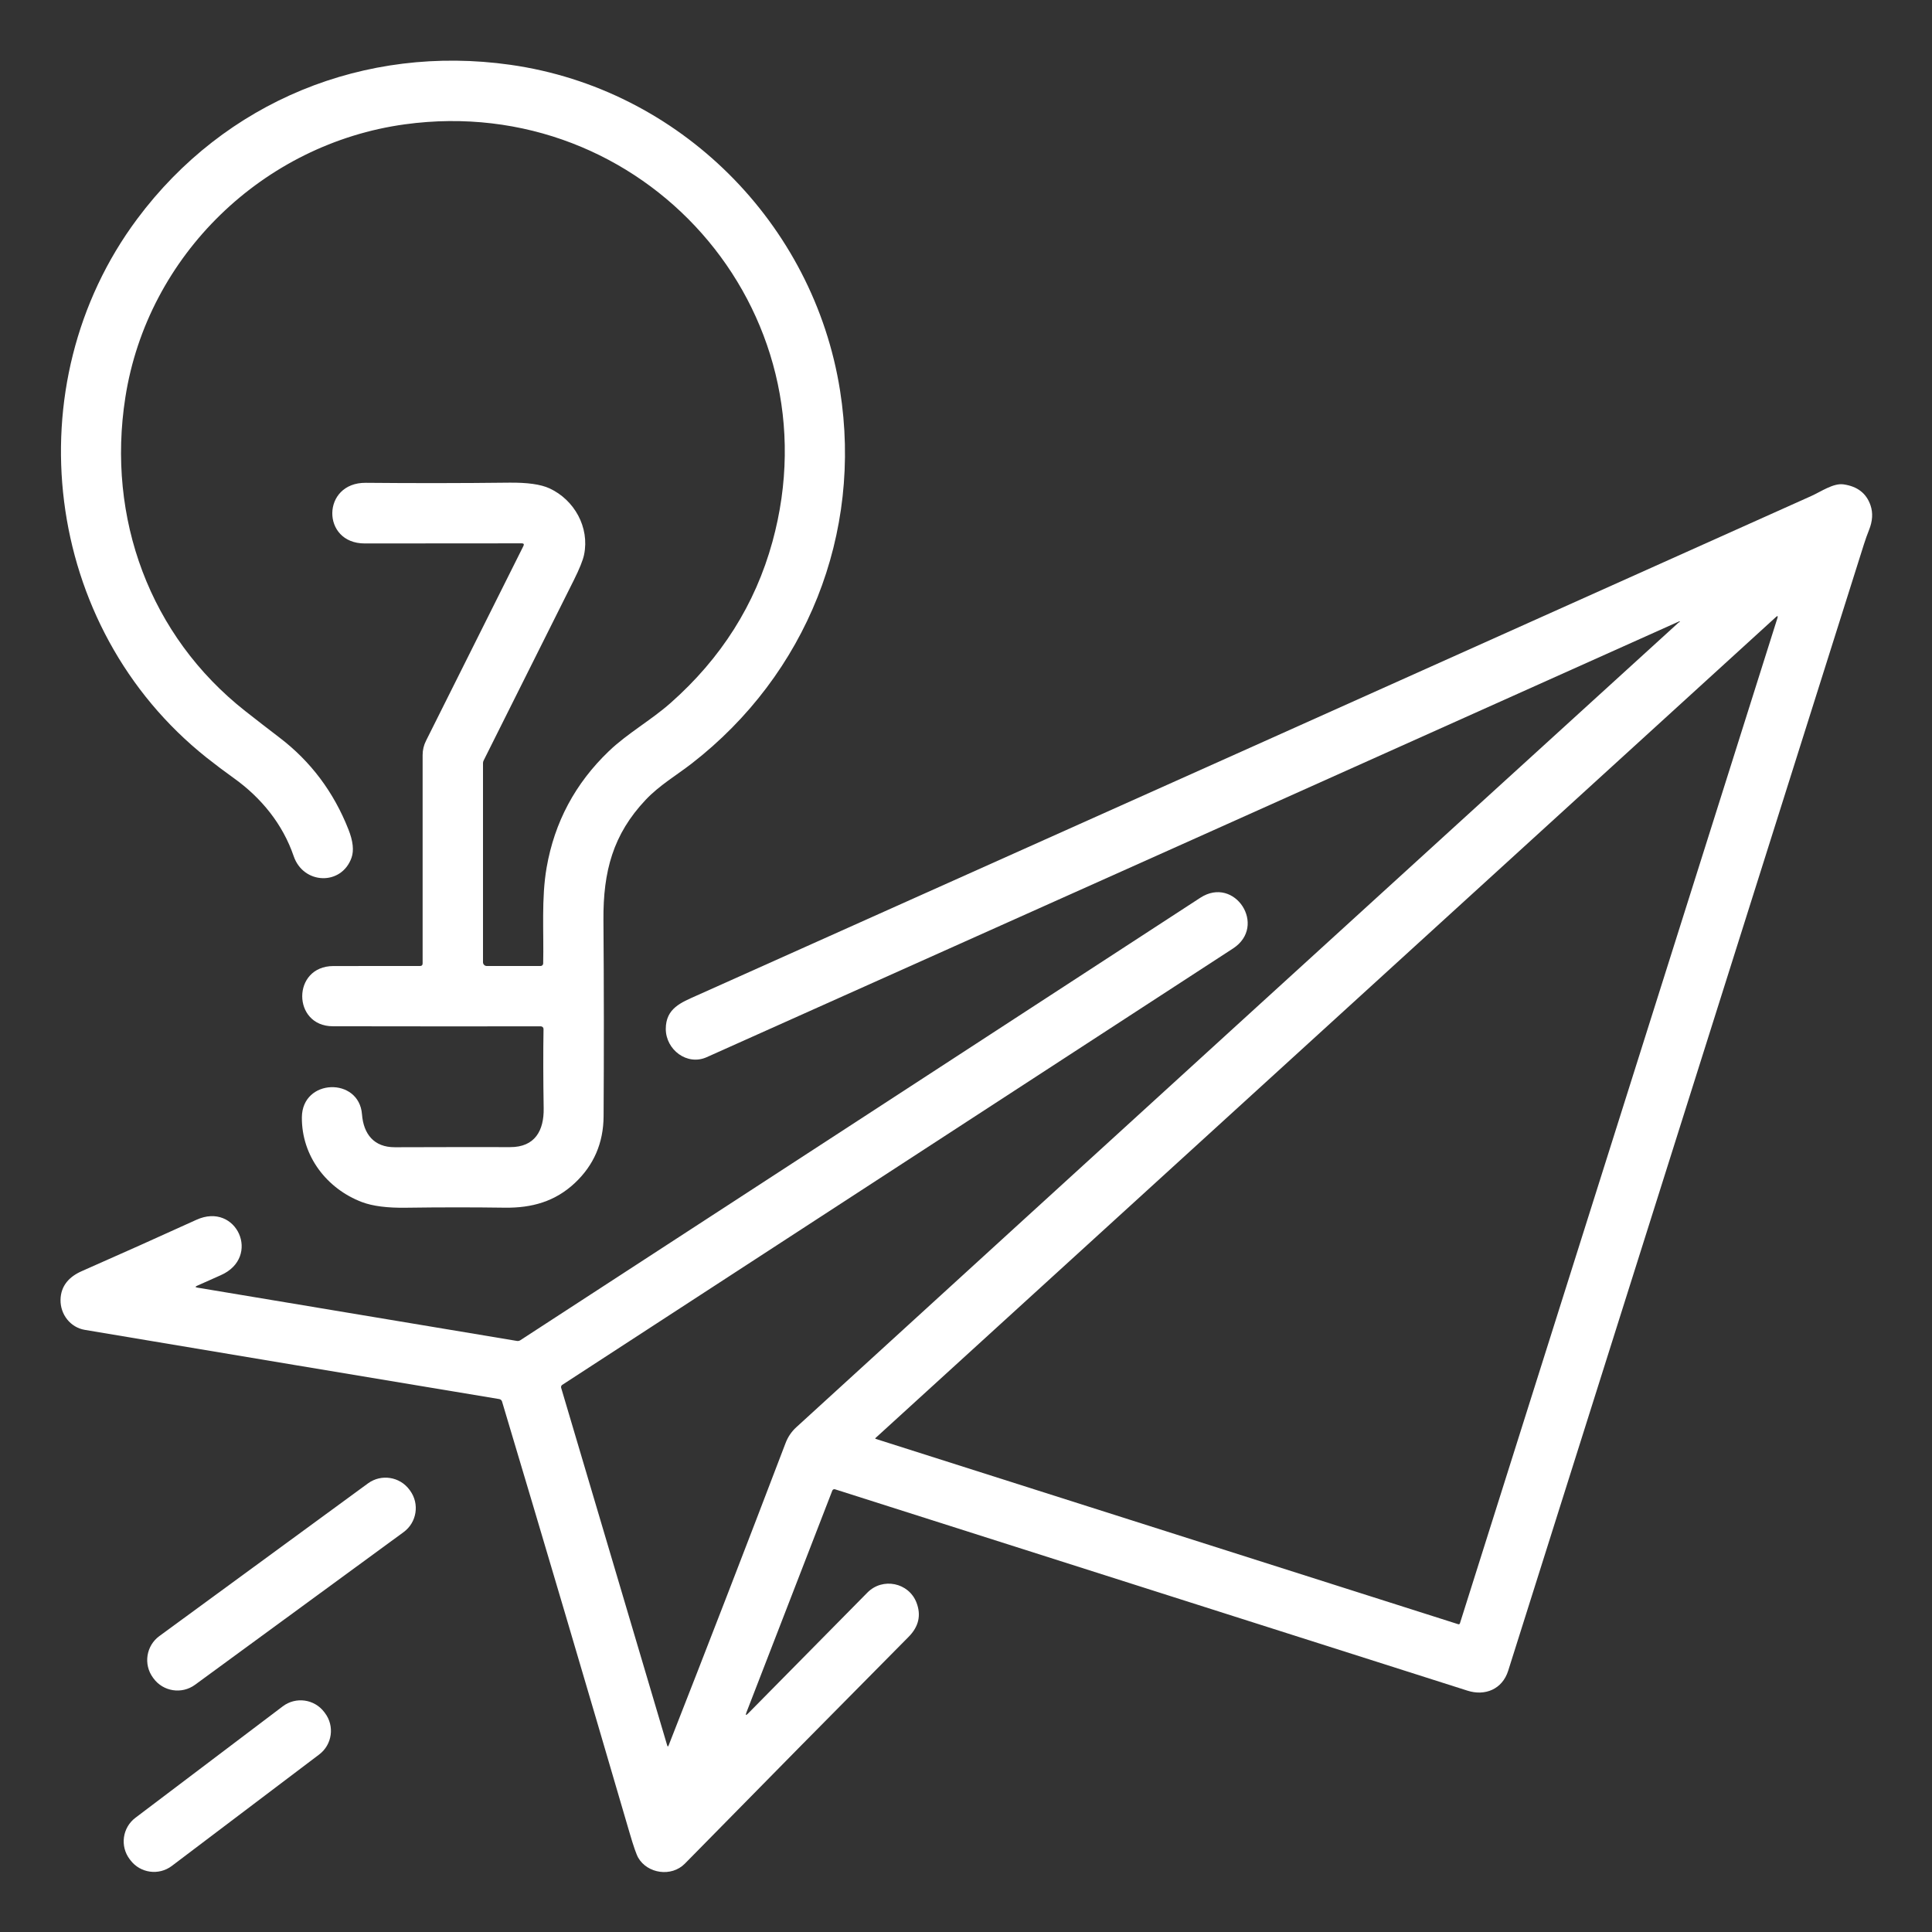 <?xml version="1.0" encoding="UTF-8"?> <svg xmlns="http://www.w3.org/2000/svg" width="512" height="512" viewBox="0 0 512 512" fill="none"><rect x="0" y="0" width="512" height="512" fill="#333333" stroke="none"/><path d="M138.269 143.99C123.089 143.99 109.219 144 96.659 144.02C85.099 144.04 85.199 127.84 96.949 127.95C109.636 128.07 122.276 128.057 134.869 127.91C139.729 127.85 143.313 128.353 145.619 129.42C152.209 132.46 156.279 139.75 154.789 146.99C154.489 148.457 153.583 150.71 152.069 153.75C144.083 169.75 136.113 185.687 128.159 201.56C128.054 201.77 127.999 202.003 127.999 202.24V255C127.999 255.265 128.105 255.52 128.292 255.707C128.48 255.895 128.734 256 128.999 256H143.269C143.448 256 143.619 255.93 143.747 255.804C143.874 255.679 143.947 255.509 143.949 255.33C144.139 246.92 143.439 238.08 144.859 229.92C146.953 217.88 152.449 207.597 161.349 199.07C166.289 194.34 172.509 190.89 177.659 186.34C191.113 174.473 200.126 160.223 204.699 143.59C221.669 81.92 170.389 24.29 107.279 32.95C69.869 38.08 39.109 67.57 33.219 105.31C28.219 137.33 39.729 168.54 64.969 188.42C68.049 190.84 71.083 193.19 74.069 195.47C82.336 201.77 88.426 209.883 92.339 219.81C93.559 222.89 93.833 225.387 93.159 227.3C90.529 234.76 80.409 234.44 77.829 226.89C74.939 218.43 69.259 211.42 61.949 206.2C59.443 204.407 57.043 202.6 54.749 200.78C11.299 166.23 3.639 101.93 36.349 58.03C59.579 26.85 96.639 11.71 135.239 17.17C180.179 23.53 215.639 59.26 222.619 103.48C228.619 141.43 213.789 178.69 183.299 202.35C179.209 205.51 174.749 208.11 171.119 211.95C162.459 221.11 159.829 230.9 159.919 243.79C160.053 261.67 160.066 279.017 159.959 295.83C159.913 302.89 157.373 308.783 152.339 313.51C147.119 318.41 140.949 320.15 133.749 320.05C125.403 319.93 116.679 319.933 107.579 320.06C102.646 320.133 98.766 319.637 95.939 318.57C86.629 315.05 79.909 306.39 79.999 296.08C80.089 285.79 95.159 285.39 95.929 295.29C96.329 300.53 99.099 304.05 104.639 304.03C116.273 303.99 126.459 303.98 135.199 304C141.779 304.02 144.179 299.59 144.079 293.71C143.953 285.99 143.939 278.99 144.039 272.71C144.041 272.616 144.023 272.522 143.988 272.435C143.953 272.348 143.901 272.268 143.835 272.201C143.769 272.134 143.69 272.081 143.603 272.045C143.517 272.009 143.423 271.99 143.329 271.99C124.609 272.01 106.229 272.003 88.189 271.97C77.419 271.95 77.309 256.03 88.369 256.01C96.169 255.99 103.816 255.987 111.309 256C111.769 256 111.999 255.77 111.999 255.31V200.1C111.999 198.773 112.296 197.517 112.889 196.33L138.709 144.7C138.943 144.227 138.796 143.99 138.269 143.99Z" fill="white"></path><path d="M197.82 453.79C197.513 454.59 197.66 454.687 198.26 454.08C208.78 443.393 219.32 432.713 229.88 422.04C233.9 417.97 240.83 419.38 242.88 424.71C244.166 428.057 243.47 431.08 240.79 433.78C222.376 452.347 202.616 472.377 181.51 493.87C177.92 497.53 171.57 496.5 169.15 492.34C168.643 491.46 167.866 489.223 166.82 485.63C155.32 446.29 144.06 408.213 133.04 371.4C132.988 371.238 132.893 371.093 132.764 370.982C132.635 370.87 132.478 370.797 132.31 370.77C96.21 364.777 59.6 358.663 22.48 352.43C18.62 351.78 15.99 348.31 16.04 344.5C16.09 340.71 18.4 338.3 21.66 336.87C31.82 332.397 41.95 327.86 52.05 323.26C62.72 318.4 69.34 333.16 58.51 337.94C56.383 338.88 54.29 339.813 52.23 340.74C51.703 340.973 51.723 341.137 52.29 341.23L136.99 355.36C137.298 355.412 137.615 355.348 137.88 355.18C196.873 316.82 256.943 277.733 318.09 237.92C327.23 231.97 335.92 245.41 326.76 251.36C267.553 289.88 208.296 328.43 148.99 367.01C148.868 367.091 148.775 367.209 148.725 367.348C148.675 367.486 148.669 367.637 148.71 367.78L176.81 462.54C176.923 462.913 177.05 462.92 177.19 462.56C187.45 436.433 197.783 409.717 208.19 382.41C208.81 380.79 209.753 379.4 211.02 378.24C288.673 307.307 366.606 236.23 444.82 165.01C444.886 164.943 444.963 164.907 445.05 164.9C445.103 164.893 445.133 164.863 445.14 164.81C445.146 164.777 445.146 164.743 445.14 164.71C445.133 164.643 445.1 164.623 445.04 164.65C358.926 203.297 273.003 241.803 187.27 280.17C182.1 282.49 176.44 278.2 176.44 272.67C176.45 267.19 180.52 265.68 184.66 263.82C283.02 219.793 381.46 175.673 479.98 131.46C482.59 130.29 485.84 127.99 488.53 128.36C492.23 128.88 494.623 130.737 495.71 133.93C496.39 135.923 496.26 138.09 495.32 140.43C494.82 141.69 494.366 142.96 493.96 144.24C462.346 244.4 430.923 343.903 399.69 442.75C398.13 447.7 393.52 449.52 388.92 448.05C332.093 429.957 276.216 412.167 221.29 394.68C221.149 394.634 220.996 394.644 220.862 394.707C220.728 394.77 220.624 394.882 220.57 395.02L197.82 453.79ZM232.1 381.33L386.47 430.44C386.555 430.465 386.646 430.456 386.724 430.415C386.803 430.374 386.862 430.304 386.89 430.22L471.03 163.81C471.216 163.21 471.08 163.12 470.62 163.54L232.05 381.06C231.91 381.187 231.926 381.277 232.1 381.33Z" fill="white"></path><path d="M97.513 393.116L42.236 433.573C38.724 436.143 37.961 441.074 40.531 444.585L40.673 444.779C43.243 448.291 48.174 449.054 51.685 446.484L106.962 406.027C110.474 403.457 111.237 398.527 108.667 395.015L108.525 394.821C105.955 391.309 101.024 390.546 97.513 393.116Z" fill="white"></path><path d="M74.939 452.193L35.89 481.726C32.436 484.338 31.754 489.255 34.366 492.708L34.559 492.963C37.171 496.417 42.088 497.099 45.541 494.487L84.591 464.954C88.044 462.342 88.727 457.425 86.115 453.972L85.922 453.717C83.31 450.263 78.393 449.581 74.939 452.193Z" fill="white"></path></svg> 